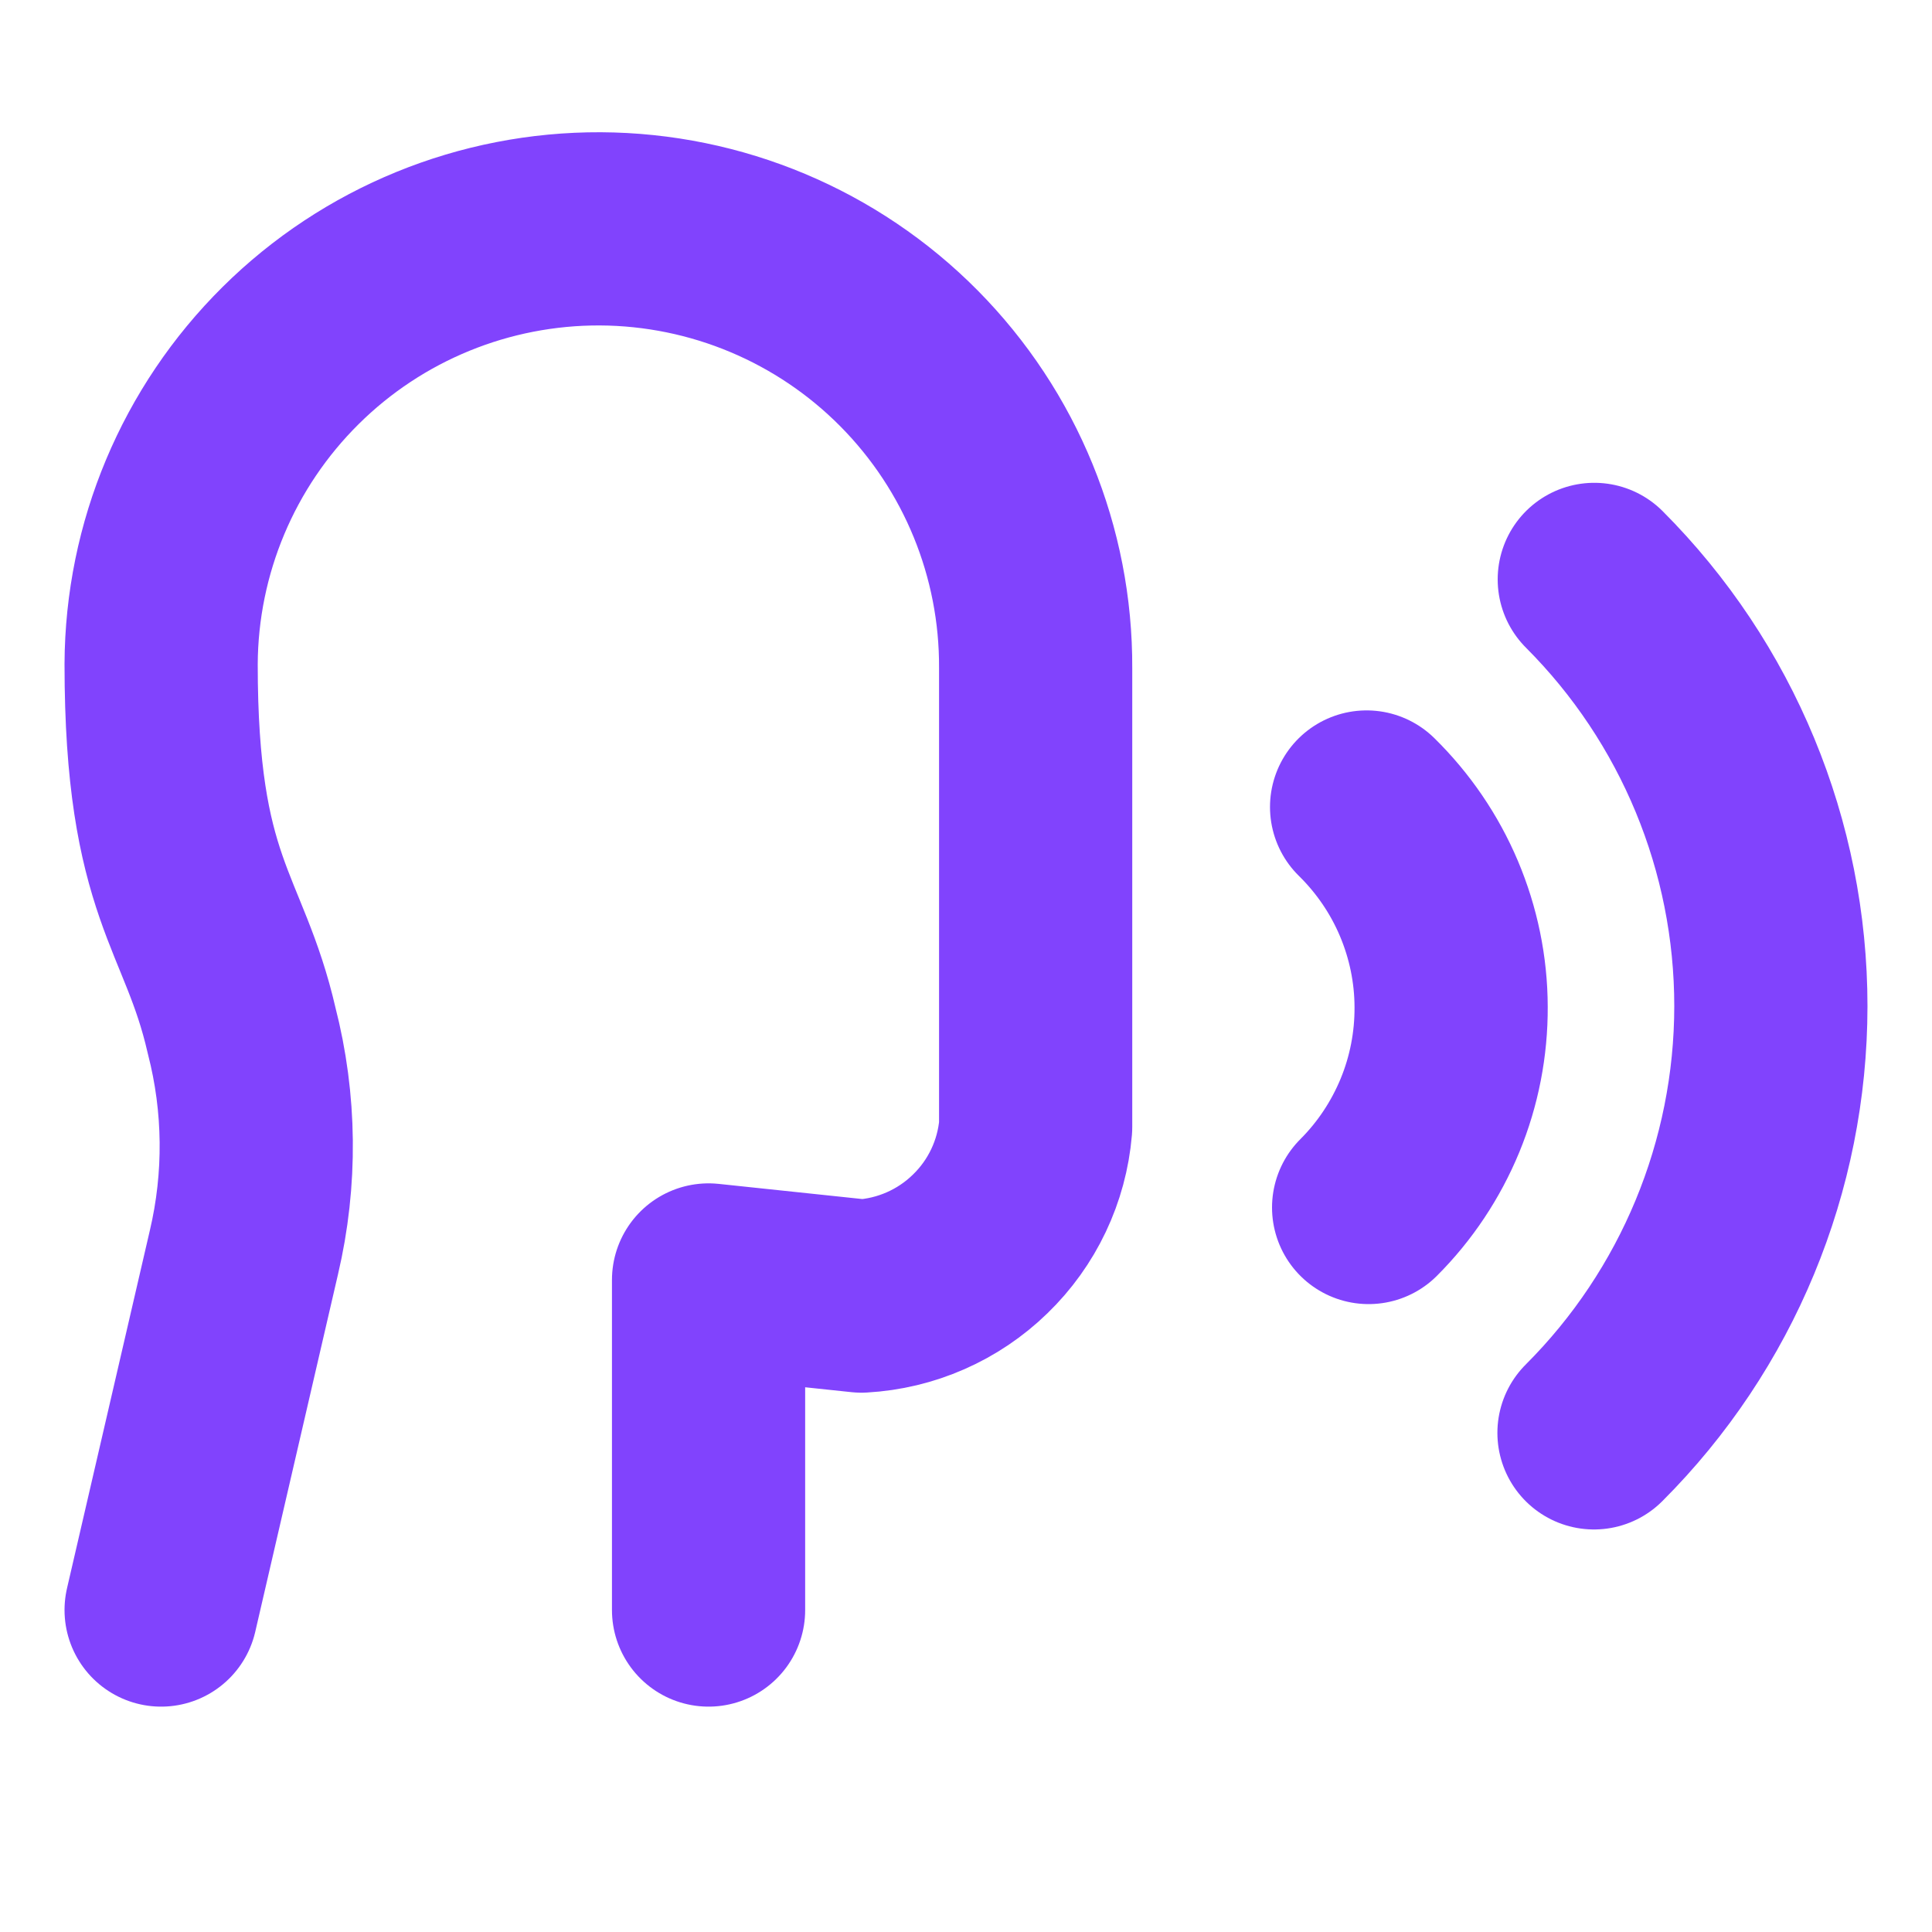 <svg width="20" height="20" viewBox="0 0 20 20" fill="none" xmlns="http://www.w3.org/2000/svg">
<path d="M7.335 16.667V13.25L8.918 13.417C9.379 13.391 9.815 13.2 10.146 12.878C10.478 12.557 10.682 12.127 10.721 11.667V6.917C10.727 5.716 10.255 4.563 9.41 3.71C8.565 2.857 7.416 2.375 6.215 2.369C5.015 2.364 3.861 2.835 3.009 3.68C2.156 4.525 1.673 5.674 1.668 6.875C1.668 9.208 2.215 9.42 2.501 10.667C2.695 11.42 2.703 12.208 2.525 12.965L1.668 16.667M16.501 14.833C17.673 13.662 18.331 12.073 18.332 10.416C18.332 8.759 17.675 7.17 16.504 5.998M14.168 12.5C14.441 12.227 14.656 11.903 14.803 11.547C14.95 11.19 15.024 10.808 15.022 10.423C15.021 10.037 14.942 9.656 14.792 9.301C14.642 8.946 14.422 8.624 14.147 8.354" stroke="#8143FD" stroke-width="2" stroke-linecap="round" stroke-linejoin="round"/>
</svg>
